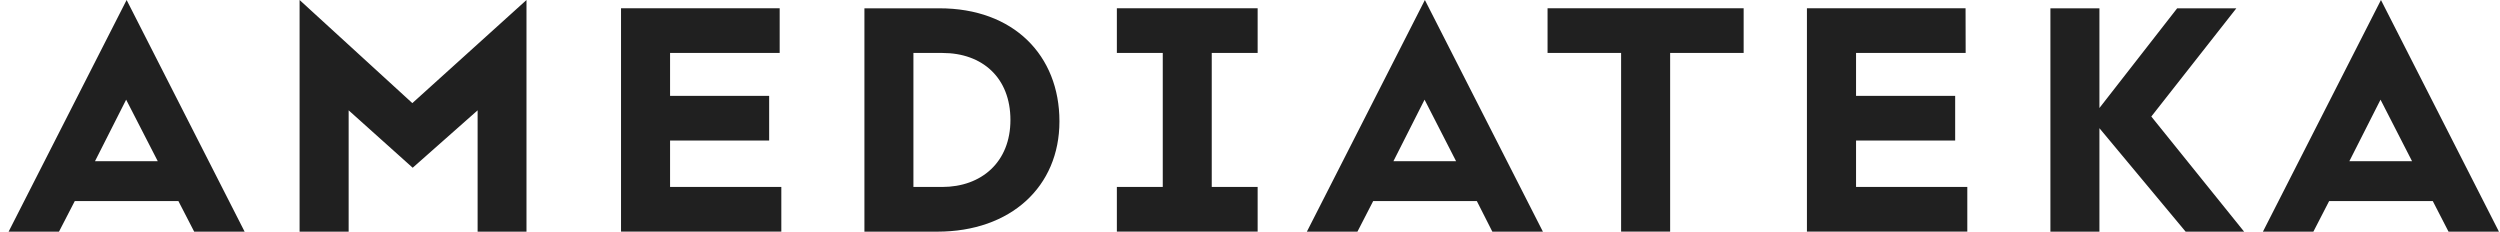 <svg width="259" height="24" viewBox="0 0 259 24" fill="none" xmlns="http://www.w3.org/2000/svg">
<g clip-path="url(#clip0_118_4902)">
<path d="M18.484 20.831H7.747L6.111 24H0.891L13.118 0L25.343 24H20.118L18.483 20.831H18.484ZM9.841 16.701H16.345L13.069 10.326L9.841 16.701ZM42.755 17.378L36.12 11.43V24H31.037V0L42.719 10.683L54.544 0V24H49.481V11.43L42.755 17.378ZM80.774 5.484H69.419V9.934H79.684V14.562H69.419V19.368H80.945V23.995H64.338V0.855H80.774V5.484ZM109.758 12.57C109.758 19.335 104.718 24 97.097 24H89.554V0.861H97.317C105.008 0.854 109.758 5.733 109.758 12.57ZM104.681 12.428C104.681 8.058 101.778 5.487 97.643 5.487H94.63V19.369H97.606C101.668 19.369 104.681 16.806 104.681 12.428ZM115.707 0.855H130.292V5.481H125.537V19.365H130.292V23.992H115.707V19.365H120.462V5.481H115.707V0.855ZM153.001 20.831H142.261L140.63 24H135.392L147.618 0L159.845 24H154.607L153.001 20.831ZM144.358 16.701H150.851L147.584 10.326L144.358 16.701ZM160.327 0.855H180.642V5.481H173.026V23.992H167.946V5.482H160.327V0.852V0.855ZM203.642 5.484H192.287V9.934H202.555V14.562H192.287V19.368H203.813V23.995H187.198V0.855H203.632L203.642 5.484ZM217.501 13.281V24H212.422V0.861H217.501V11.19L225.552 0.863H231.684L222.876 12.072L232.491 24H226.432L217.501 13.281ZM252.036 20.831H241.298L239.666 24H234.439L246.667 0L258.891 24H253.668L252.036 20.831ZM243.393 16.701H249.889L246.622 10.326L243.393 16.701Z" fill="#202020"/>
</g>
<defs>
<clipPath id="clip0_118_4902">
<rect width="258" height="24" fill="white" transform="translate(0.891)"/>
</clipPath>
</defs>
</svg>
